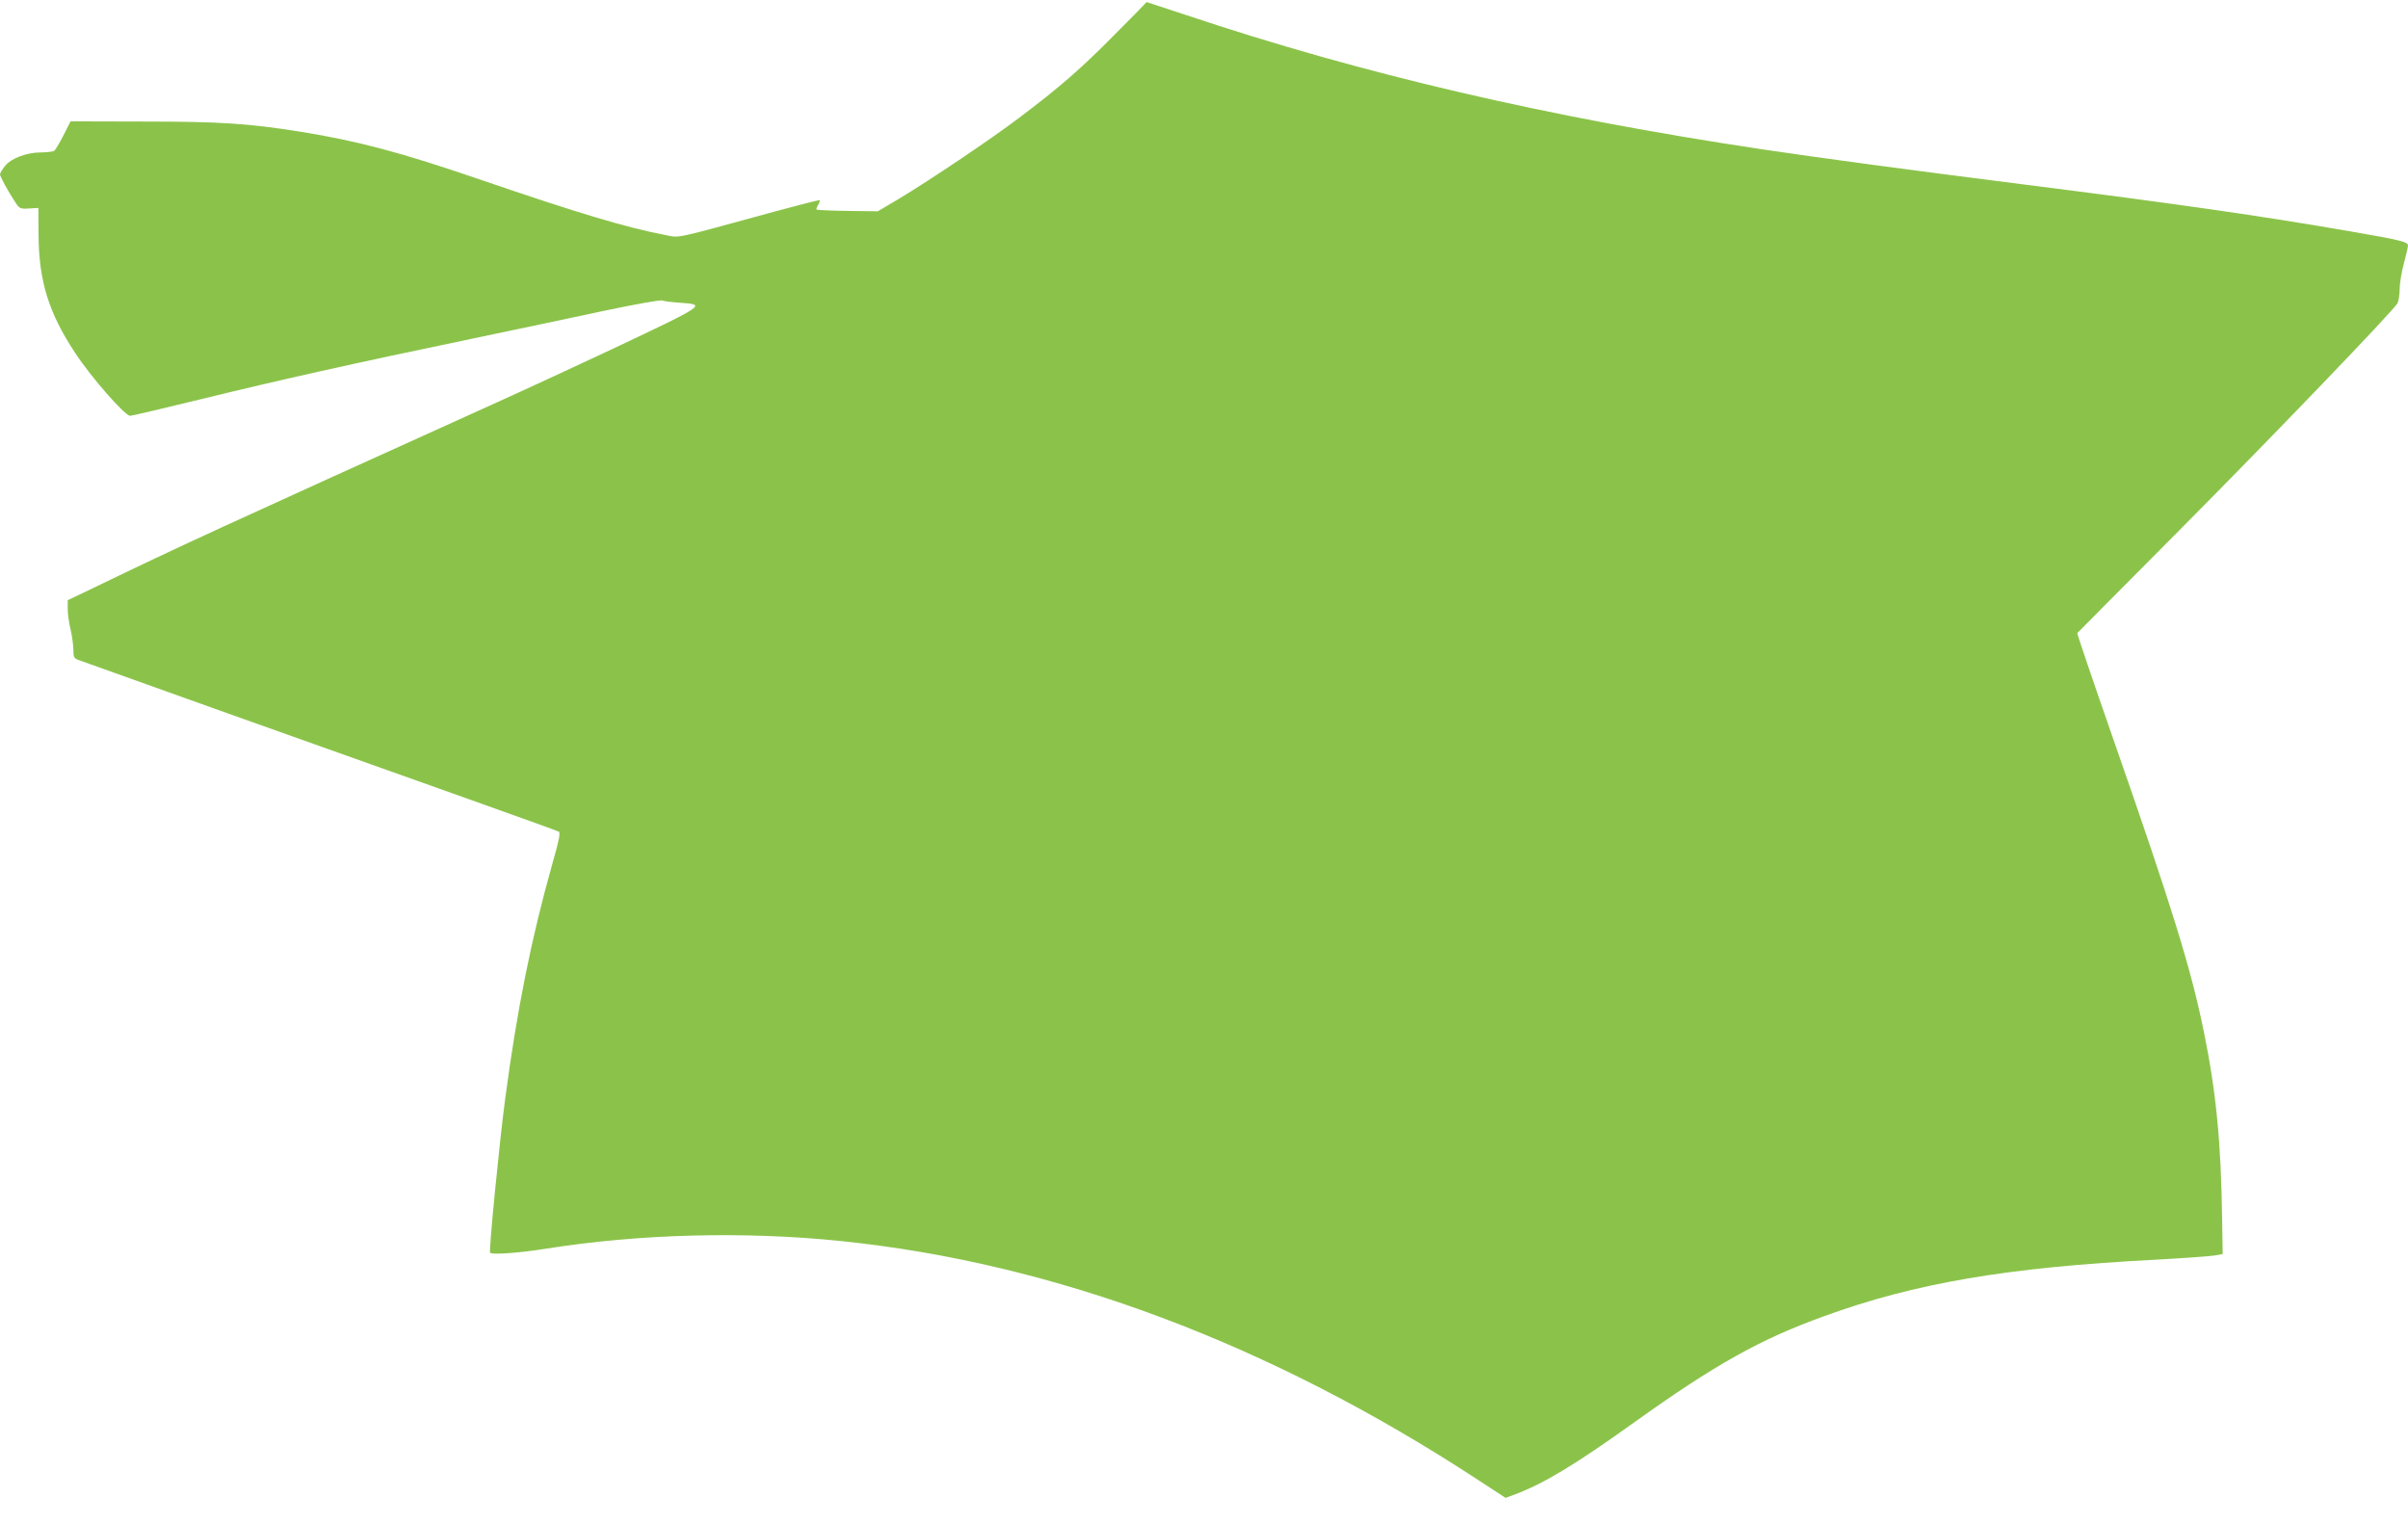 <?xml version="1.0" standalone="no"?>
<!DOCTYPE svg PUBLIC "-//W3C//DTD SVG 20010904//EN"
 "http://www.w3.org/TR/2001/REC-SVG-20010904/DTD/svg10.dtd">
<svg version="1.0" xmlns="http://www.w3.org/2000/svg"
 width="1280pt" height="810pt" viewBox="0 0 1280 810"
 preserveAspectRatio="xMidYMid meet">
<g transform="translate(0,810) scale(0.1,-0.1)"
fill="#8bc34a" stroke="none">
<path d="M5925 7916 c-182 -184 -289 -277 -510 -444 -150 -113 -460 -322 -639
-430 l-110 -65 -160 2 c-89 1 -163 5 -166 7 -2 3 2 14 9 25 7 12 11 23 8 25
-2 2 -109 -25 -238 -60 -547 -150 -505 -140 -578 -126 -211 40 -467 117 -984
294 -426 146 -651 206 -960 256 -277 44 -426 54 -832 54 l-390 1 -38 -75 c-21
-41 -43 -78 -50 -82 -7 -4 -38 -8 -69 -8 -77 0 -161 -32 -193 -74 -14 -18 -25
-37 -25 -43 0 -11 43 -90 80 -146 24 -36 27 -38 74 -35 l50 3 1 -150 c2 -240
55 -410 194 -620 85 -130 265 -335 293 -335 8 0 179 40 379 89 404 99 800 188
1439 321 234 49 553 116 710 150 157 33 292 57 300 53 8 -4 51 -9 94 -12 141
-10 144 -8 -357 -245 -155 -73 -448 -209 -652 -301 -1436 -650 -1640 -743
-2107 -969 l-138 -66 0 -48 c0 -26 7 -74 15 -107 8 -33 14 -81 15 -107 0 -41
3 -47 28 -56 15 -5 373 -133 797 -285 424 -151 989 -352 1256 -447 267 -95
492 -176 499 -180 10 -6 2 -45 -34 -171 -112 -398 -187 -771 -250 -1244 -31
-232 -88 -813 -81 -823 9 -12 158 -1 295 21 496 79 1056 94 1570 41 1139 -117
2282 -546 3389 -1271 l144 -94 46 17 c154 57 322 158 636 383 432 309 669 442
1012 566 485 176 970 259 1763 300 146 8 285 18 310 22 l45 8 -3 185 c-6 411
-31 671 -97 996 -69 338 -168 658 -482 1557 -107 307 -193 560 -191 562 1 2
246 248 543 547 487 490 1135 1164 1159 1206 6 10 11 44 12 77 0 33 11 95 23
138 11 42 21 84 21 92 0 19 -37 29 -305 75 -478 83 -919 146 -1740 250 -607
77 -1084 141 -1385 186 -1148 172 -2127 400 -3065 714 -115 38 -210 69 -210
69 0 -1 -76 -79 -170 -173z"/>
</g>
</svg>
